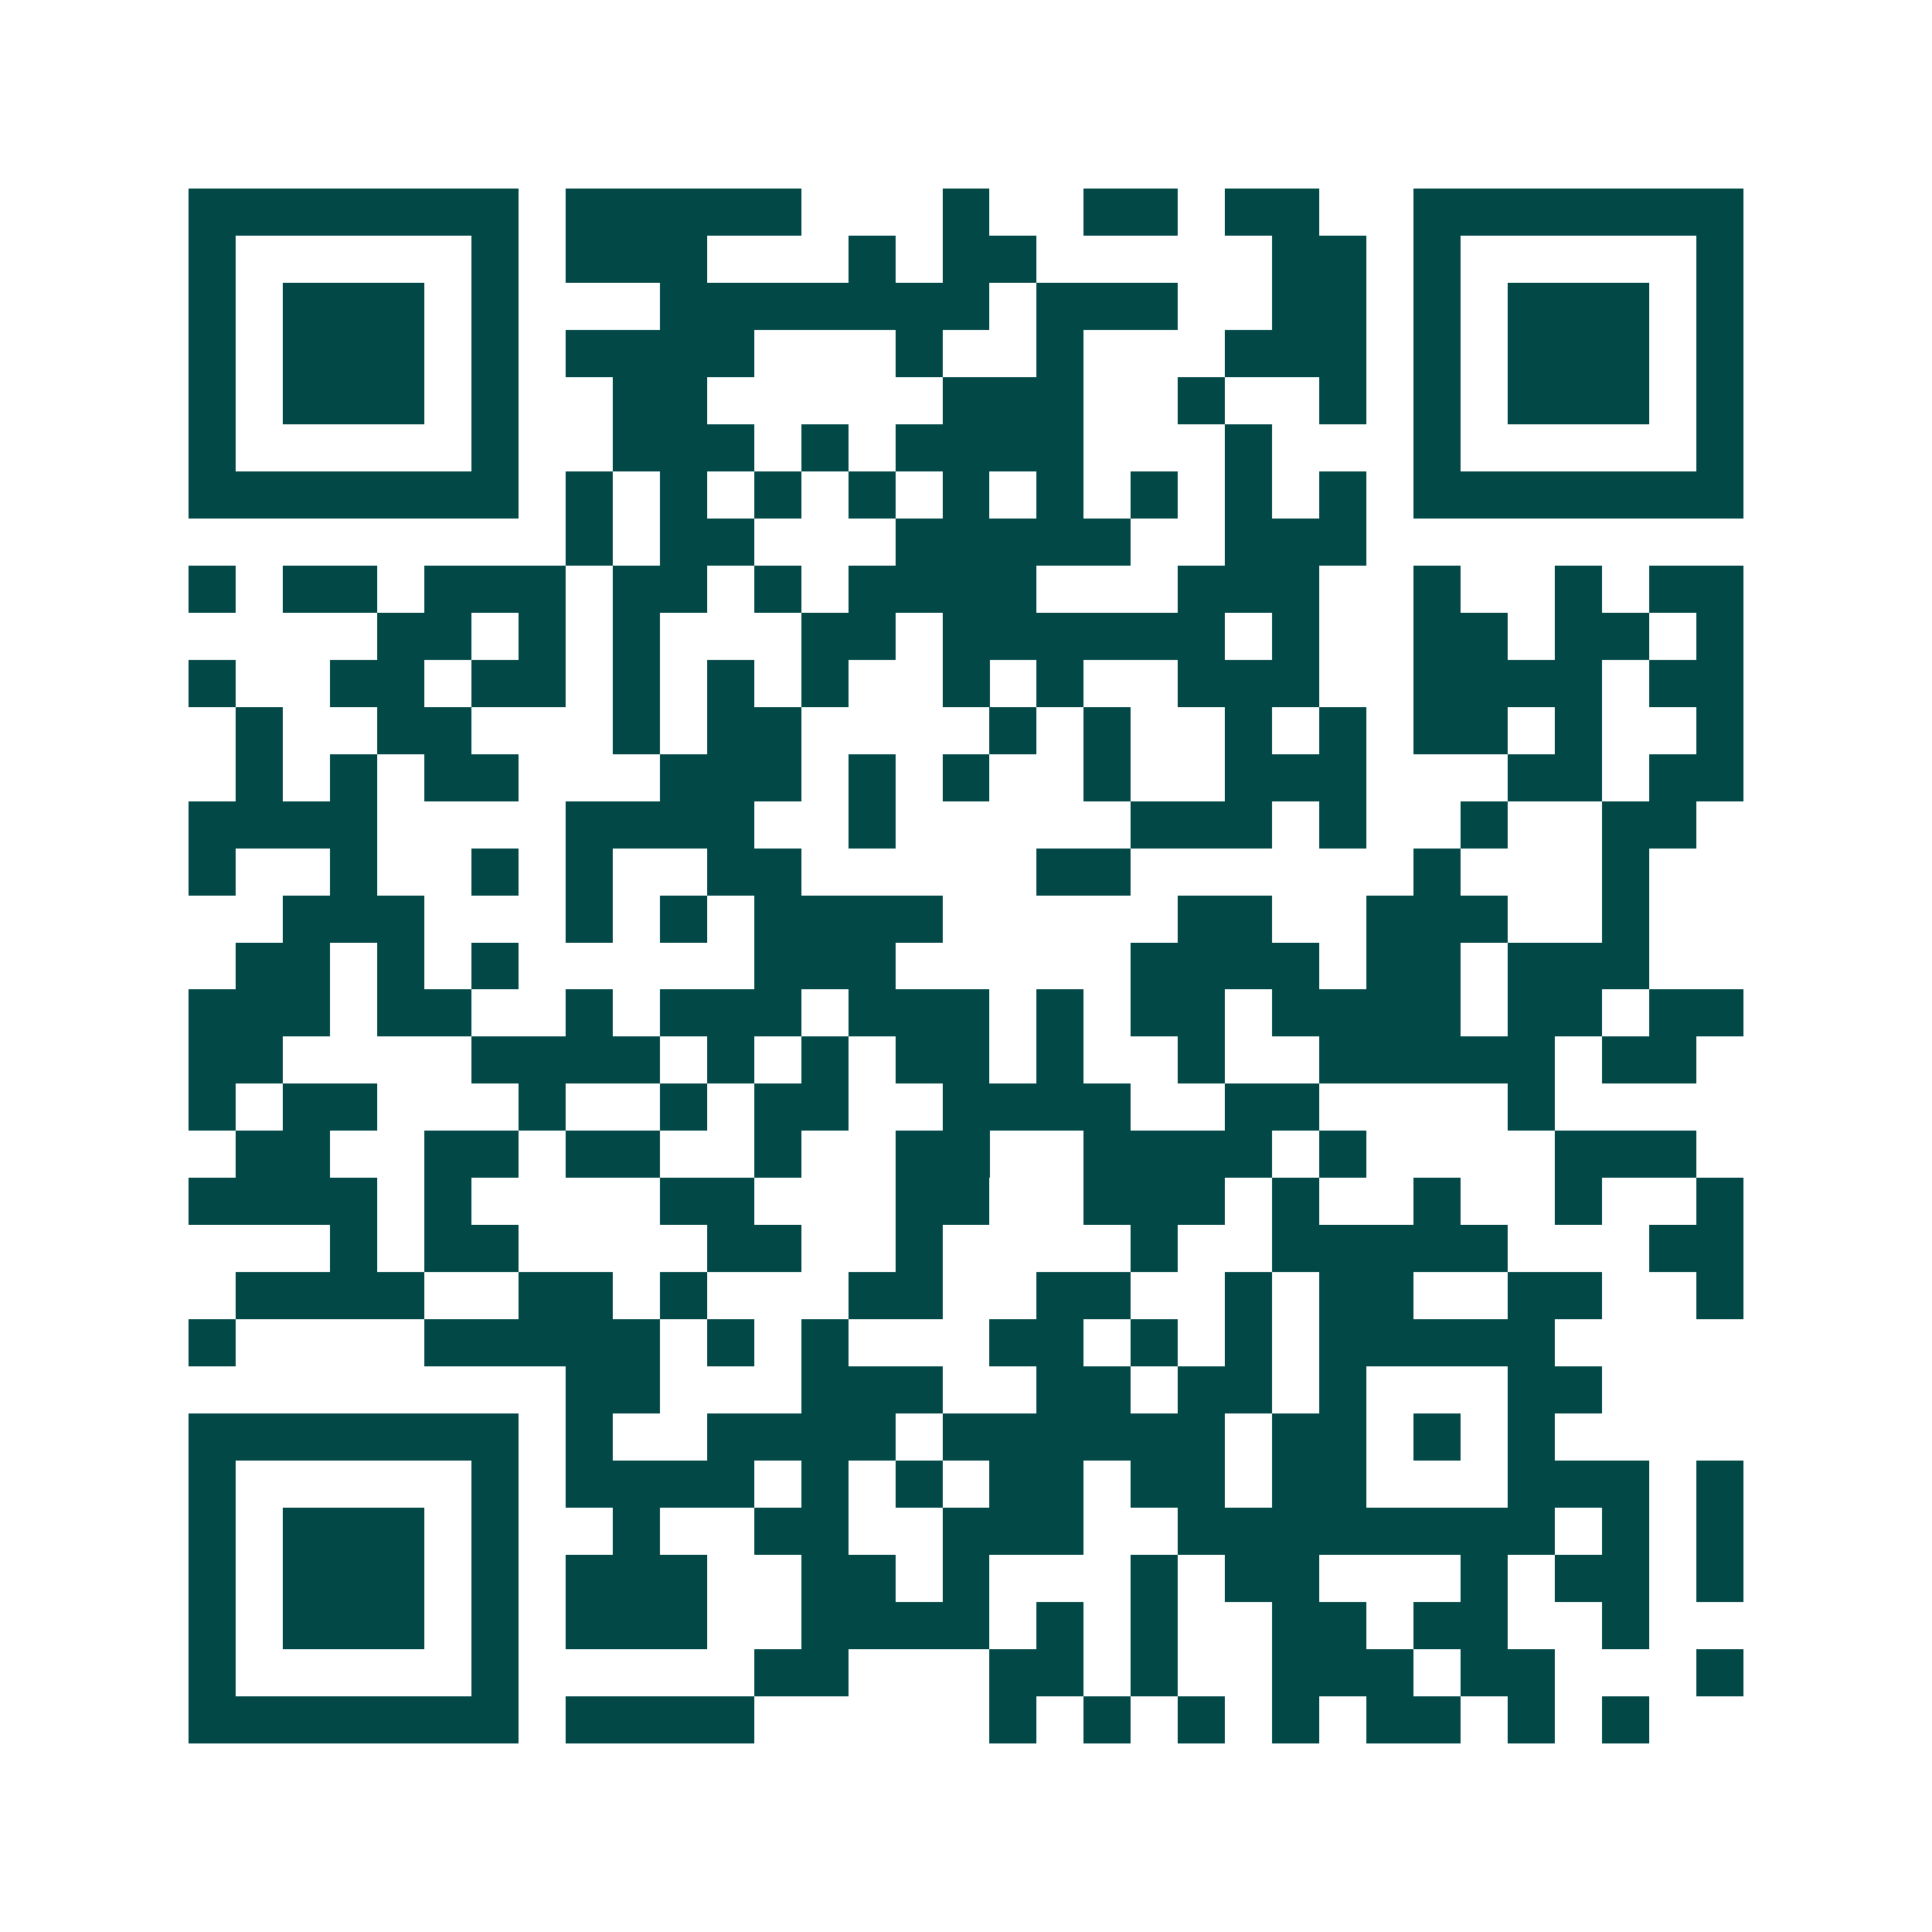 <svg xmlns="http://www.w3.org/2000/svg" width="200" height="200" viewBox="0 0 41 41" shape-rendering="crispEdges"><path fill="#ffffff" d="M0 0h41v41H0z"/><path stroke="#014847" d="M4 4.5h7m1 0h5m3 0h1m2 0h2m1 0h2m2 0h7M4 5.5h1m5 0h1m1 0h3m3 0h1m1 0h2m5 0h2m1 0h1m5 0h1M4 6.5h1m1 0h3m1 0h1m3 0h7m1 0h3m2 0h2m1 0h1m1 0h3m1 0h1M4 7.5h1m1 0h3m1 0h1m1 0h4m3 0h1m2 0h1m3 0h3m1 0h1m1 0h3m1 0h1M4 8.5h1m1 0h3m1 0h1m2 0h2m5 0h3m2 0h1m2 0h1m1 0h1m1 0h3m1 0h1M4 9.5h1m5 0h1m2 0h3m1 0h1m1 0h4m3 0h1m3 0h1m5 0h1M4 10.5h7m1 0h1m1 0h1m1 0h1m1 0h1m1 0h1m1 0h1m1 0h1m1 0h1m1 0h1m1 0h7M12 11.5h1m1 0h2m3 0h5m2 0h3M4 12.5h1m1 0h2m1 0h3m1 0h2m1 0h1m1 0h4m3 0h3m2 0h1m2 0h1m1 0h2M8 13.5h2m1 0h1m1 0h1m3 0h2m1 0h6m1 0h1m2 0h2m1 0h2m1 0h1M4 14.5h1m2 0h2m1 0h2m1 0h1m1 0h1m1 0h1m2 0h1m1 0h1m2 0h3m2 0h4m1 0h2M5 15.5h1m2 0h2m3 0h1m1 0h2m4 0h1m1 0h1m2 0h1m1 0h1m1 0h2m1 0h1m2 0h1M5 16.5h1m1 0h1m1 0h2m3 0h3m1 0h1m1 0h1m2 0h1m2 0h3m3 0h2m1 0h2M4 17.5h4m4 0h4m2 0h1m5 0h3m1 0h1m2 0h1m2 0h2M4 18.5h1m2 0h1m2 0h1m1 0h1m2 0h2m5 0h2m6 0h1m3 0h1M6 19.5h3m3 0h1m1 0h1m1 0h4m5 0h2m2 0h3m2 0h1M5 20.5h2m1 0h1m1 0h1m5 0h3m5 0h4m1 0h2m1 0h3M4 21.5h3m1 0h2m2 0h1m1 0h3m1 0h3m1 0h1m1 0h2m1 0h4m1 0h2m1 0h2M4 22.5h2m4 0h4m1 0h1m1 0h1m1 0h2m1 0h1m2 0h1m2 0h5m1 0h2M4 23.5h1m1 0h2m3 0h1m2 0h1m1 0h2m2 0h4m2 0h2m4 0h1M5 24.5h2m2 0h2m1 0h2m2 0h1m2 0h2m2 0h4m1 0h1m4 0h3M4 25.5h4m1 0h1m4 0h2m3 0h2m2 0h3m1 0h1m2 0h1m2 0h1m2 0h1M7 26.5h1m1 0h2m4 0h2m2 0h1m4 0h1m2 0h5m3 0h2M5 27.5h4m2 0h2m1 0h1m3 0h2m2 0h2m2 0h1m1 0h2m2 0h2m2 0h1M4 28.5h1m4 0h5m1 0h1m1 0h1m3 0h2m1 0h1m1 0h1m1 0h5M12 29.5h2m3 0h3m2 0h2m1 0h2m1 0h1m3 0h2M4 30.5h7m1 0h1m2 0h4m1 0h6m1 0h2m1 0h1m1 0h1M4 31.5h1m5 0h1m1 0h4m1 0h1m1 0h1m1 0h2m1 0h2m1 0h2m3 0h3m1 0h1M4 32.5h1m1 0h3m1 0h1m2 0h1m2 0h2m2 0h3m2 0h8m1 0h1m1 0h1M4 33.5h1m1 0h3m1 0h1m1 0h3m2 0h2m1 0h1m3 0h1m1 0h2m3 0h1m1 0h2m1 0h1M4 34.5h1m1 0h3m1 0h1m1 0h3m2 0h4m1 0h1m1 0h1m2 0h2m1 0h2m2 0h1M4 35.5h1m5 0h1m5 0h2m3 0h2m1 0h1m2 0h3m1 0h2m3 0h1M4 36.5h7m1 0h4m5 0h1m1 0h1m1 0h1m1 0h1m1 0h2m1 0h1m1 0h1"/></svg>

